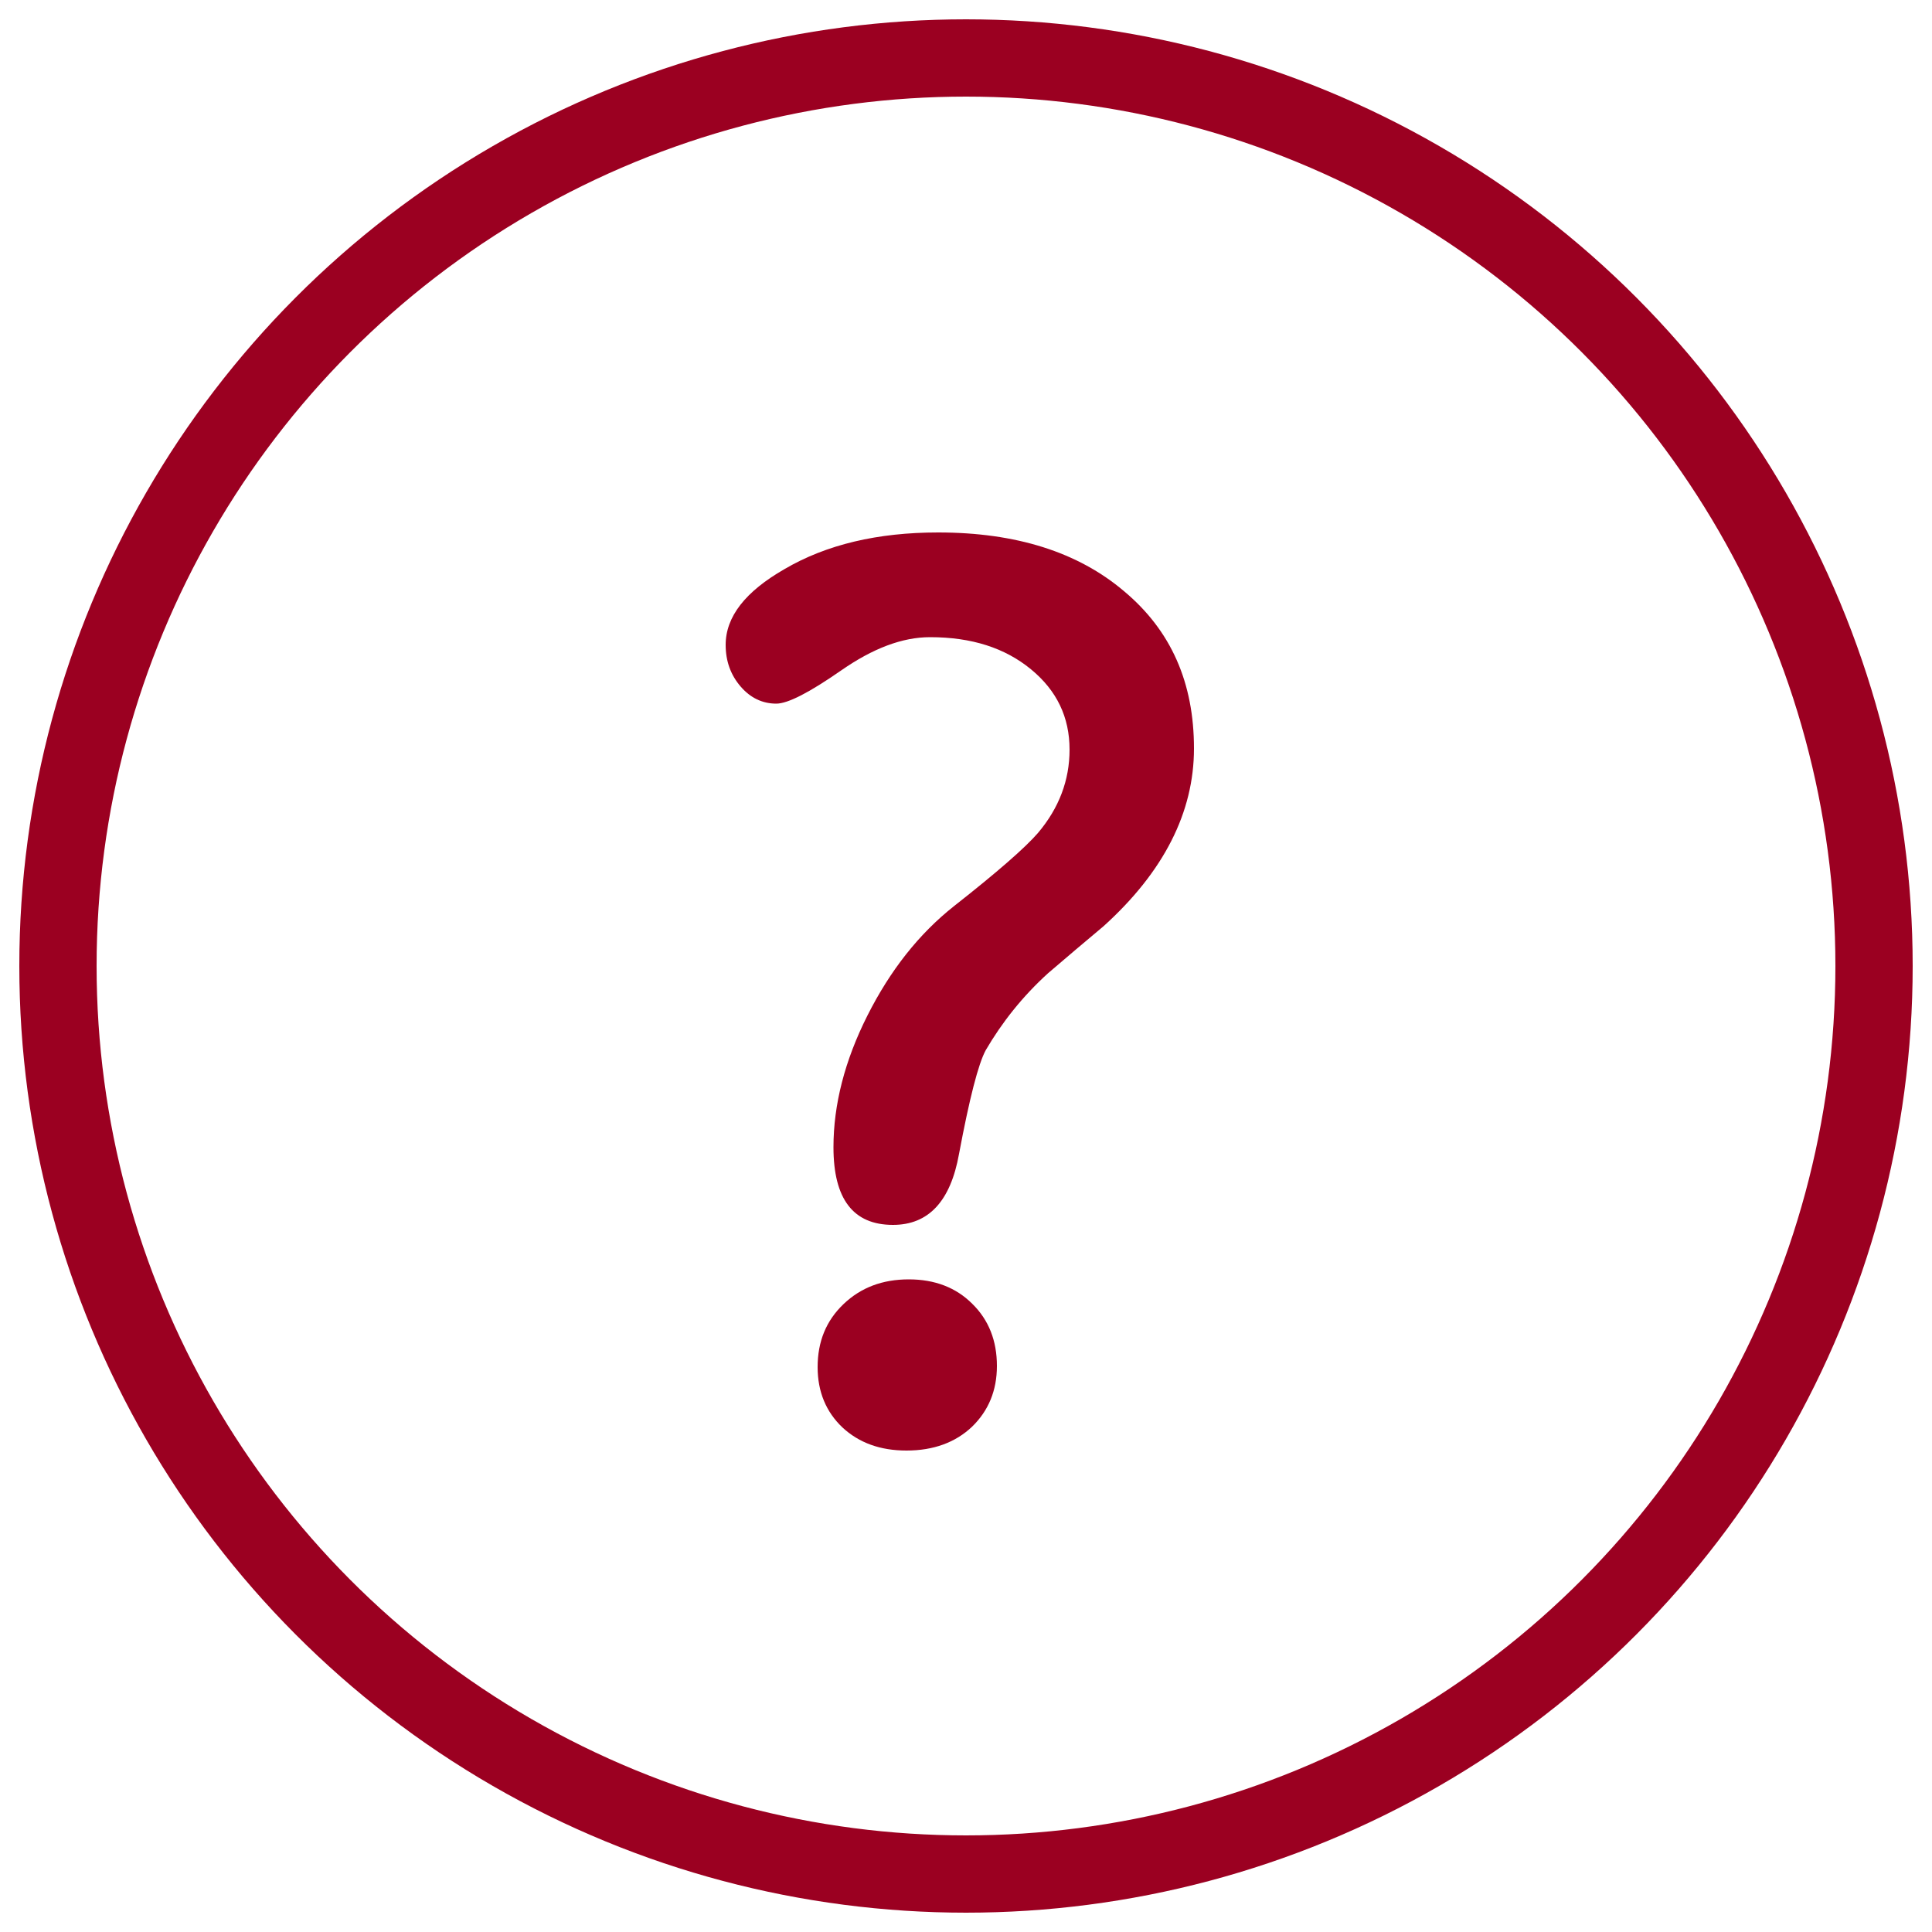 <?xml version="1.0" encoding="utf-8"?>
<!-- Generator: Adobe Illustrator 25.2.0, SVG Export Plug-In . SVG Version: 6.00 Build 0)  -->
<svg version="1.1" id="Ebene_1" xmlns="http://www.w3.org/2000/svg" xmlns:xlink="http://www.w3.org/1999/xlink" x="0px" y="0px"
	 viewBox="0 0 50 50" style="enable-background:new 0 0 50 50;" xml:space="preserve">
<style type="text/css">
	.st0{fill:none;stroke:#9B0021;stroke-width:2;stroke-miterlimit:10;}
	.st1{fill:#9B0021;}
</style>
<circle class="st0" cx="25" cy="25" r="23.5"/>
<g>
	<path class="st1" d="M30.9,19.37c0,1.65-0.78,3.19-2.34,4.6c-0.48,0.4-0.96,0.81-1.44,1.22c-0.66,0.6-1.19,1.27-1.61,1.99
		c-0.19,0.35-0.42,1.24-0.69,2.68c-0.22,1.23-0.79,1.84-1.71,1.84c-1.03,0-1.54-0.67-1.54-2.01c0-1.1,0.29-2.24,0.88-3.41
		s1.33-2.11,2.24-2.83c1.12-0.88,1.84-1.51,2.17-1.89c0.55-0.65,0.82-1.37,0.82-2.16c0-0.84-0.33-1.53-1-2.08
		c-0.67-0.55-1.53-0.83-2.61-0.83c-0.72,0-1.48,0.29-2.3,0.86s-1.38,0.86-1.68,0.86c-0.36,0-0.67-0.15-0.92-0.44
		c-0.26-0.3-0.39-0.66-0.39-1.08c0-0.73,0.51-1.38,1.52-1.96c1.09-0.64,2.42-0.95,3.98-0.95c2.02,0,3.62,0.51,4.81,1.52
		C30.31,16.32,30.9,17.67,30.9,19.37z M25.8,35.35c0,0.64-0.22,1.16-0.64,1.57c-0.43,0.41-1,0.62-1.7,0.62
		c-0.68,0-1.23-0.2-1.66-0.6c-0.42-0.4-0.64-0.92-0.64-1.56c0-0.66,0.22-1.2,0.67-1.63c0.45-0.43,1.01-0.64,1.69-0.64
		c0.67,0,1.22,0.21,1.64,0.63C25.59,34.16,25.8,34.7,25.8,35.35z"/>
</g>
</svg>
